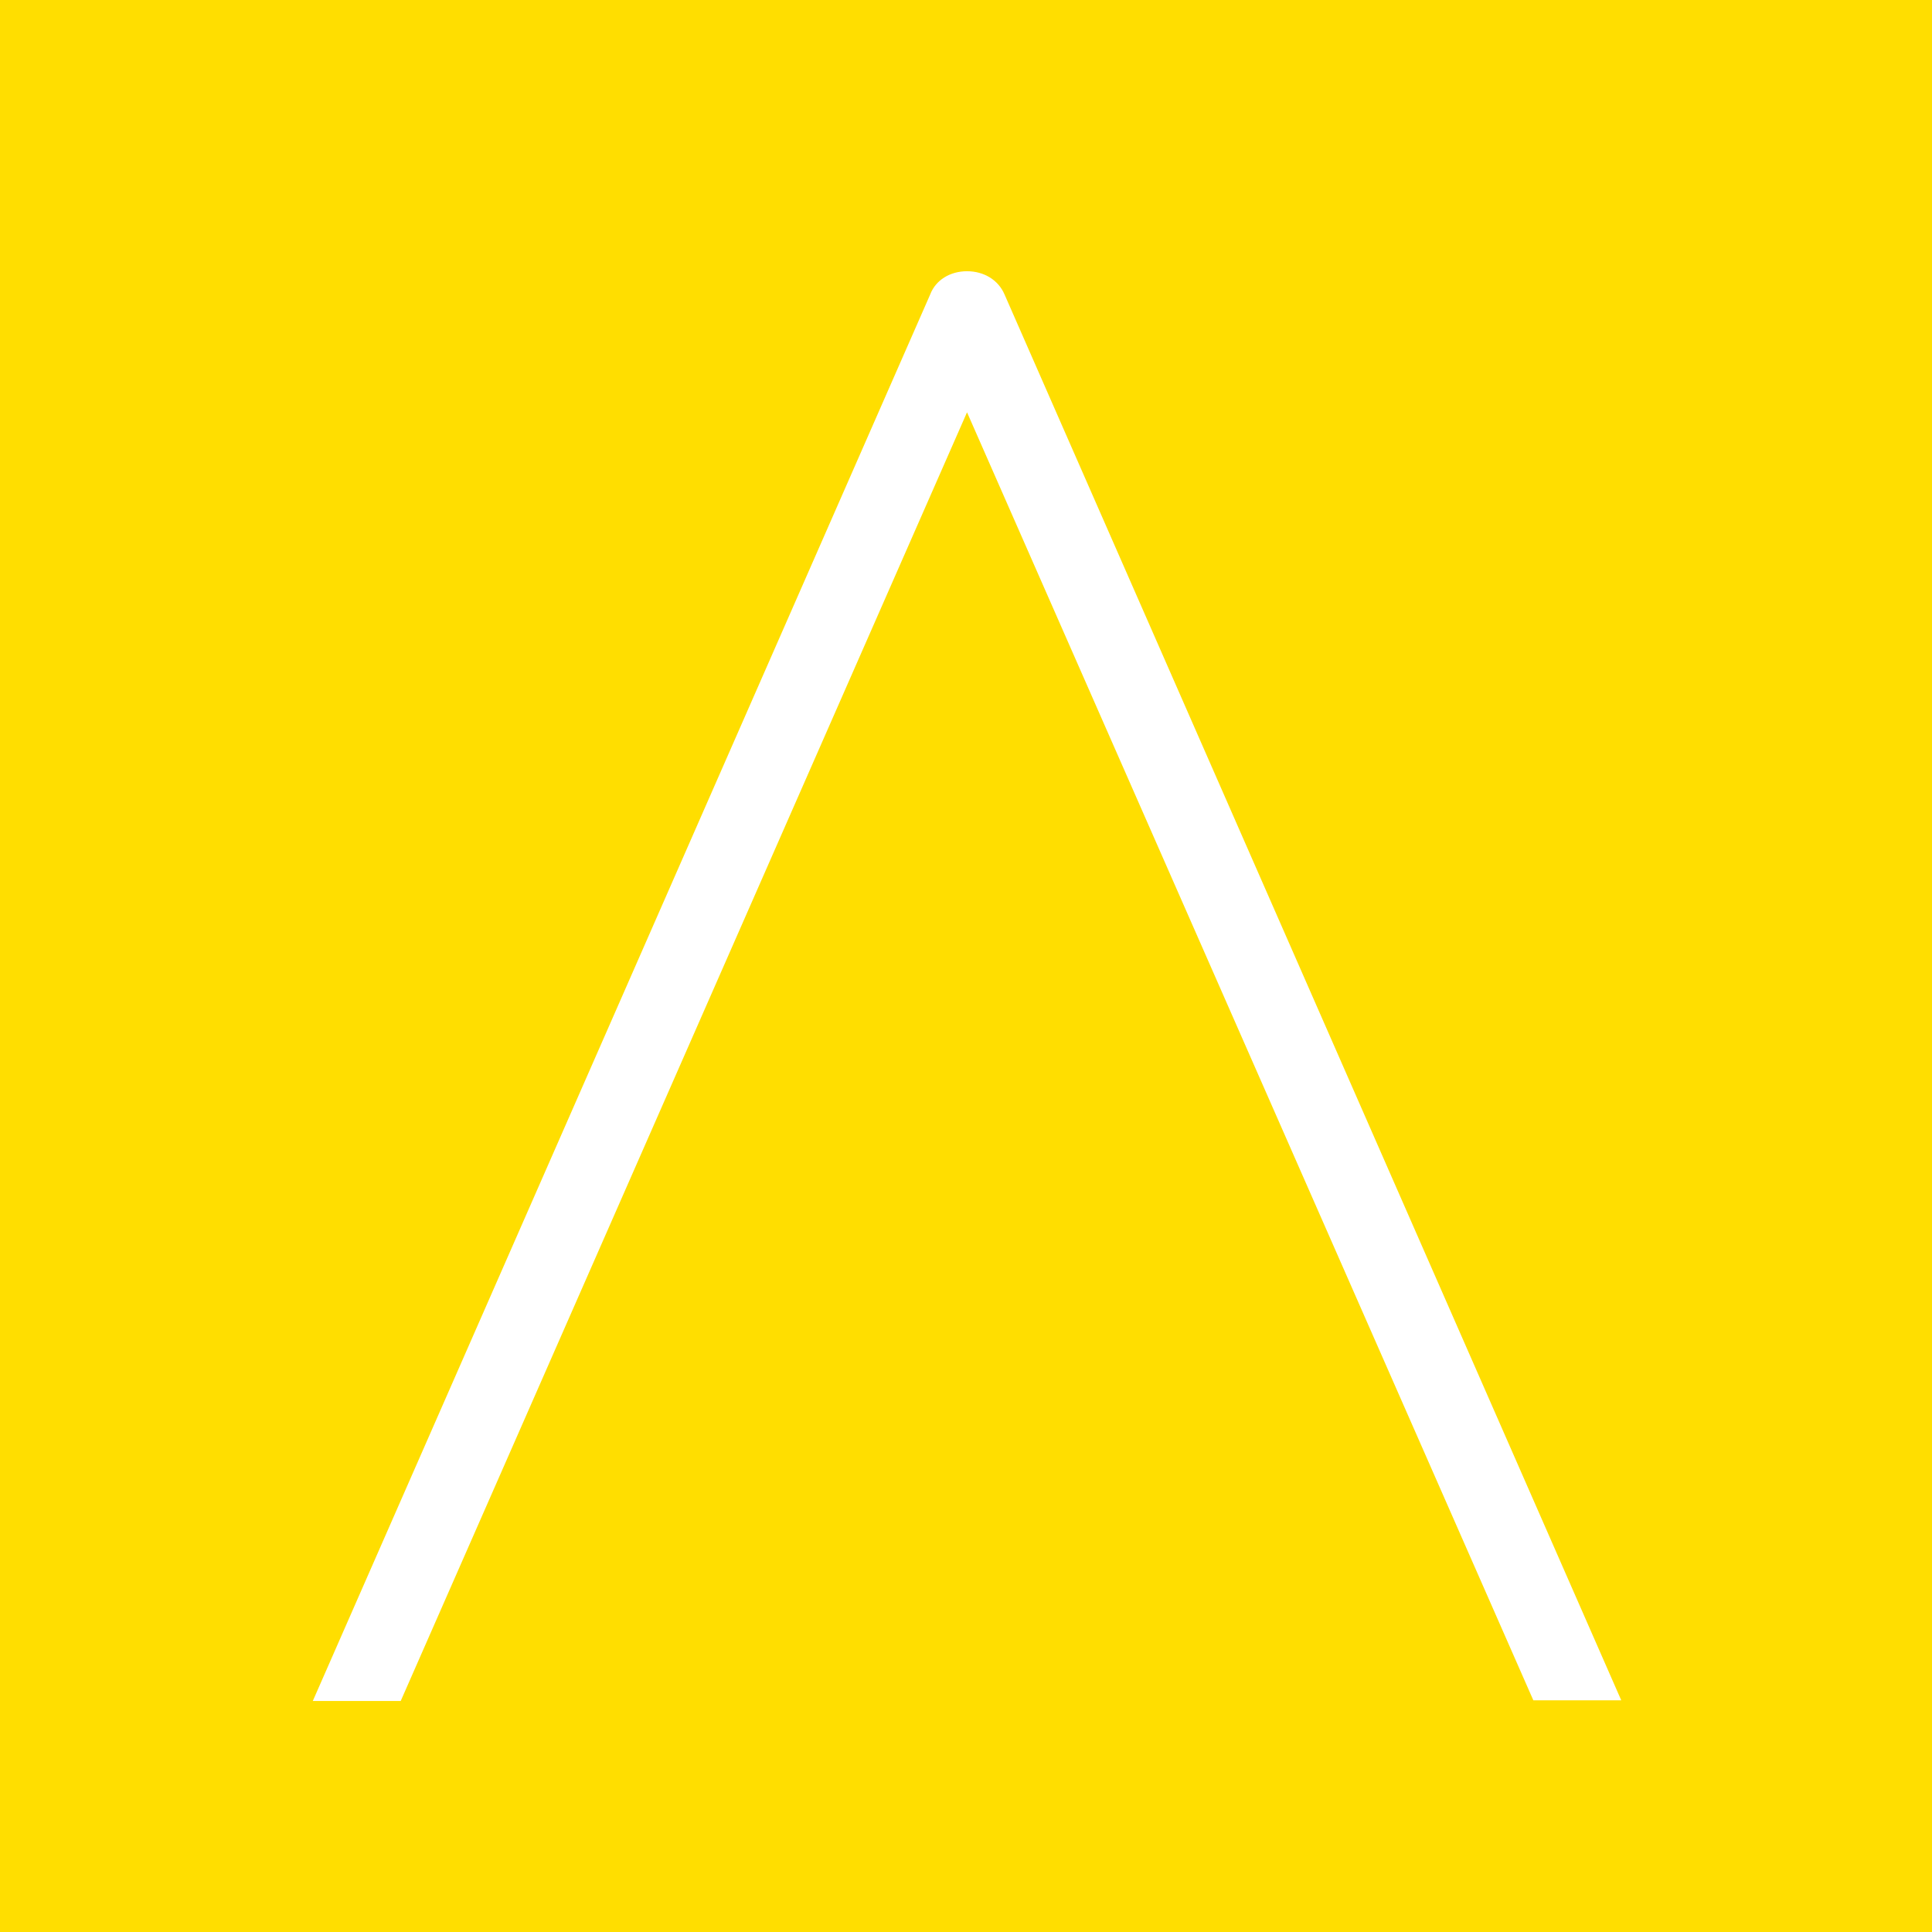 <?xml version="1.0" encoding="UTF-8"?>
<svg id="Capa_1" xmlns="http://www.w3.org/2000/svg" version="1.1" viewBox="0 0 283.5 283.5">
  <!-- Generator: Adobe Illustrator 29.5.1, SVG Export Plug-In . SVG Version: 2.1.0 Build 141)  -->
  <defs>
    <style>
      .st0 {
        fill: #ffde00;
      }

      .st1 {
        fill: #fff;
      }
    </style>
  </defs>
  <rect class="st0" x="0" width="283.5" height="283.5"/>
  <path class="st1" d="M147.4,43.2c-.9-2.1-3-3.4-5.5-3.4s-4.6,1.3-5.4,3.4L45.9,249.6h12.9L141.9,60.5l83.1,189h12.9L147.4,43.2Z"/>
</svg>
